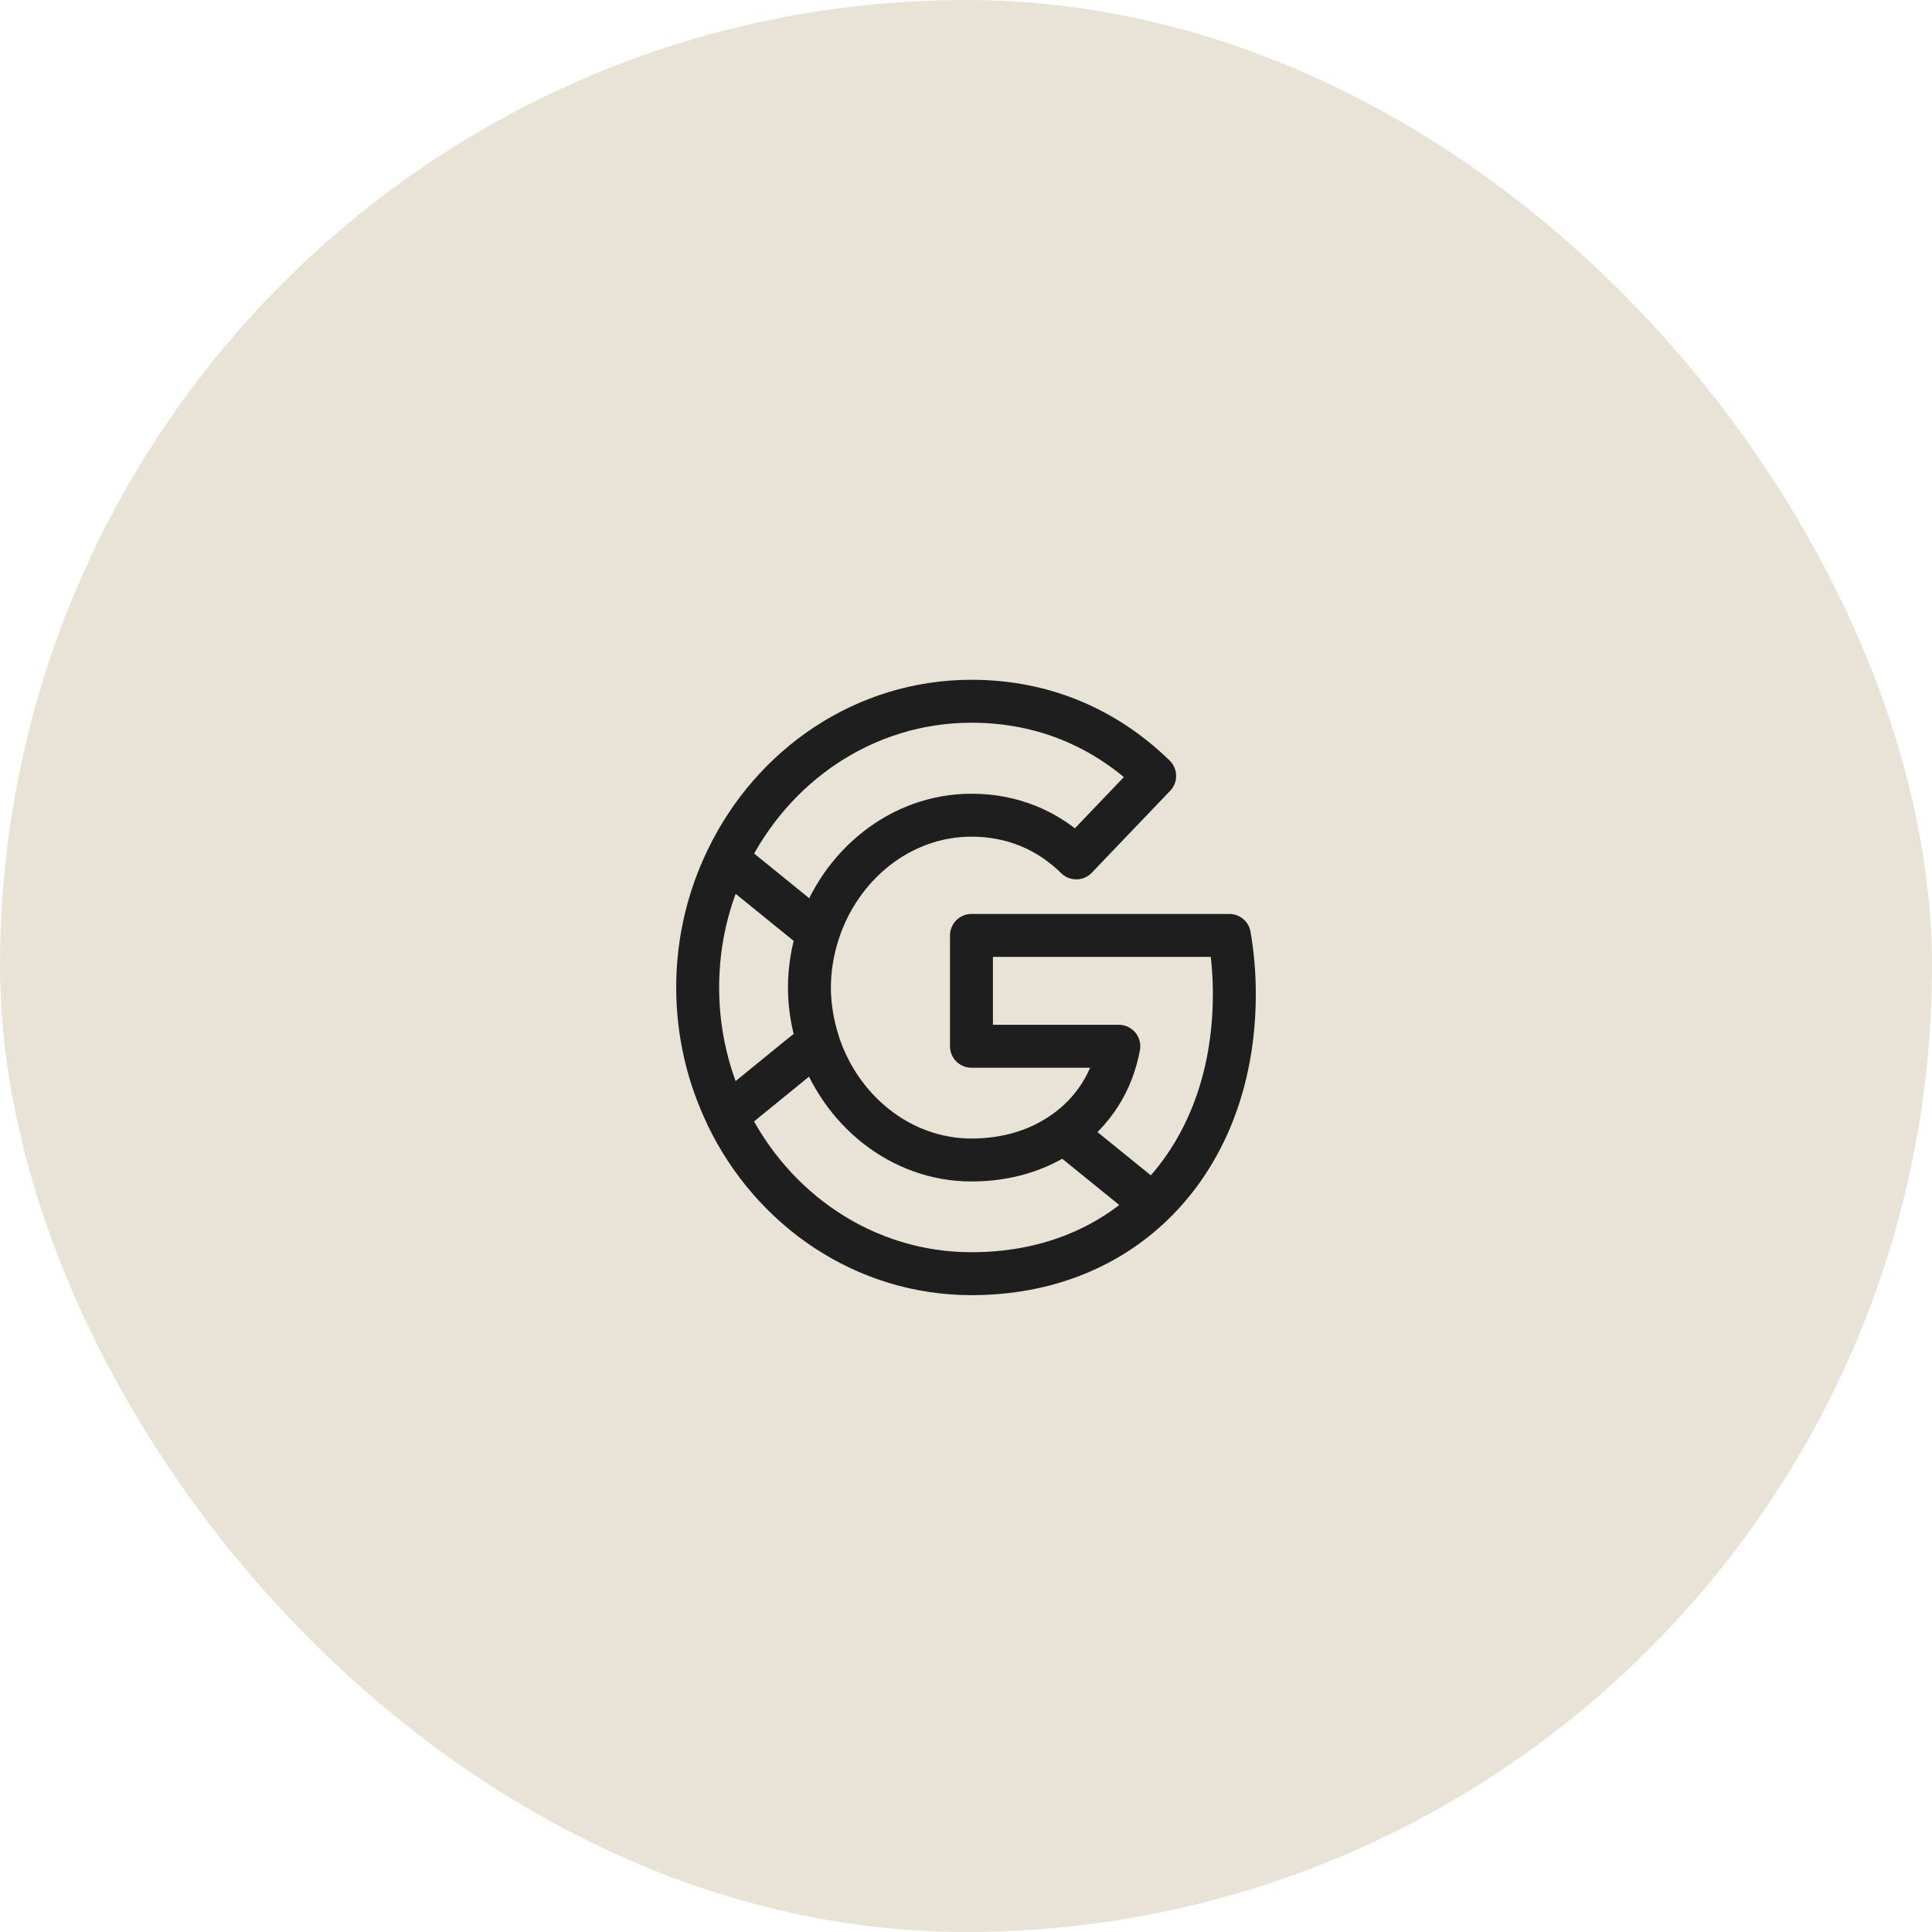 <svg xmlns="http://www.w3.org/2000/svg" width="90" height="90" viewBox="0 0 90 90" fill="none"><rect width="90" height="90" rx="45" fill="#E9E3D6"></rect><path d="M53.697 56.109C56.109 53.782 57.5 50.364 57.5 46.303C57.5 45.358 57.419 44.449 57.269 43.576H45.255V48.739H52.119C51.818 50.4 50.914 51.806 49.557 52.752M53.697 56.109C51.586 58.146 48.699 59.333 45.255 59.333C40.269 59.333 35.967 56.339 33.868 51.988M53.697 56.109L49.557 52.752M49.557 52.752C48.421 53.552 46.971 54.037 45.255 54.037C41.939 54.037 39.121 51.697 38.112 48.546M33.868 40.024C32.998 41.818 32.5 43.843 32.5 46C32.5 48.158 32.998 50.182 33.868 51.976L37.172 49.284L38.112 48.533C37.857 47.733 37.706 46.885 37.706 46C37.706 45.115 37.857 44.267 38.112 43.467M33.868 40.024C35.967 35.661 40.269 32.667 45.255 32.667C48.699 32.667 51.575 33.988 53.789 36.146L50.137 39.964C48.803 38.654 47.133 37.975 45.255 37.975C41.939 37.975 39.121 40.315 38.112 43.467M33.868 40.024L38.112 43.467" stroke="#1E1E1E" stroke-width="2" stroke-linecap="round" stroke-linejoin="round"></path></svg>